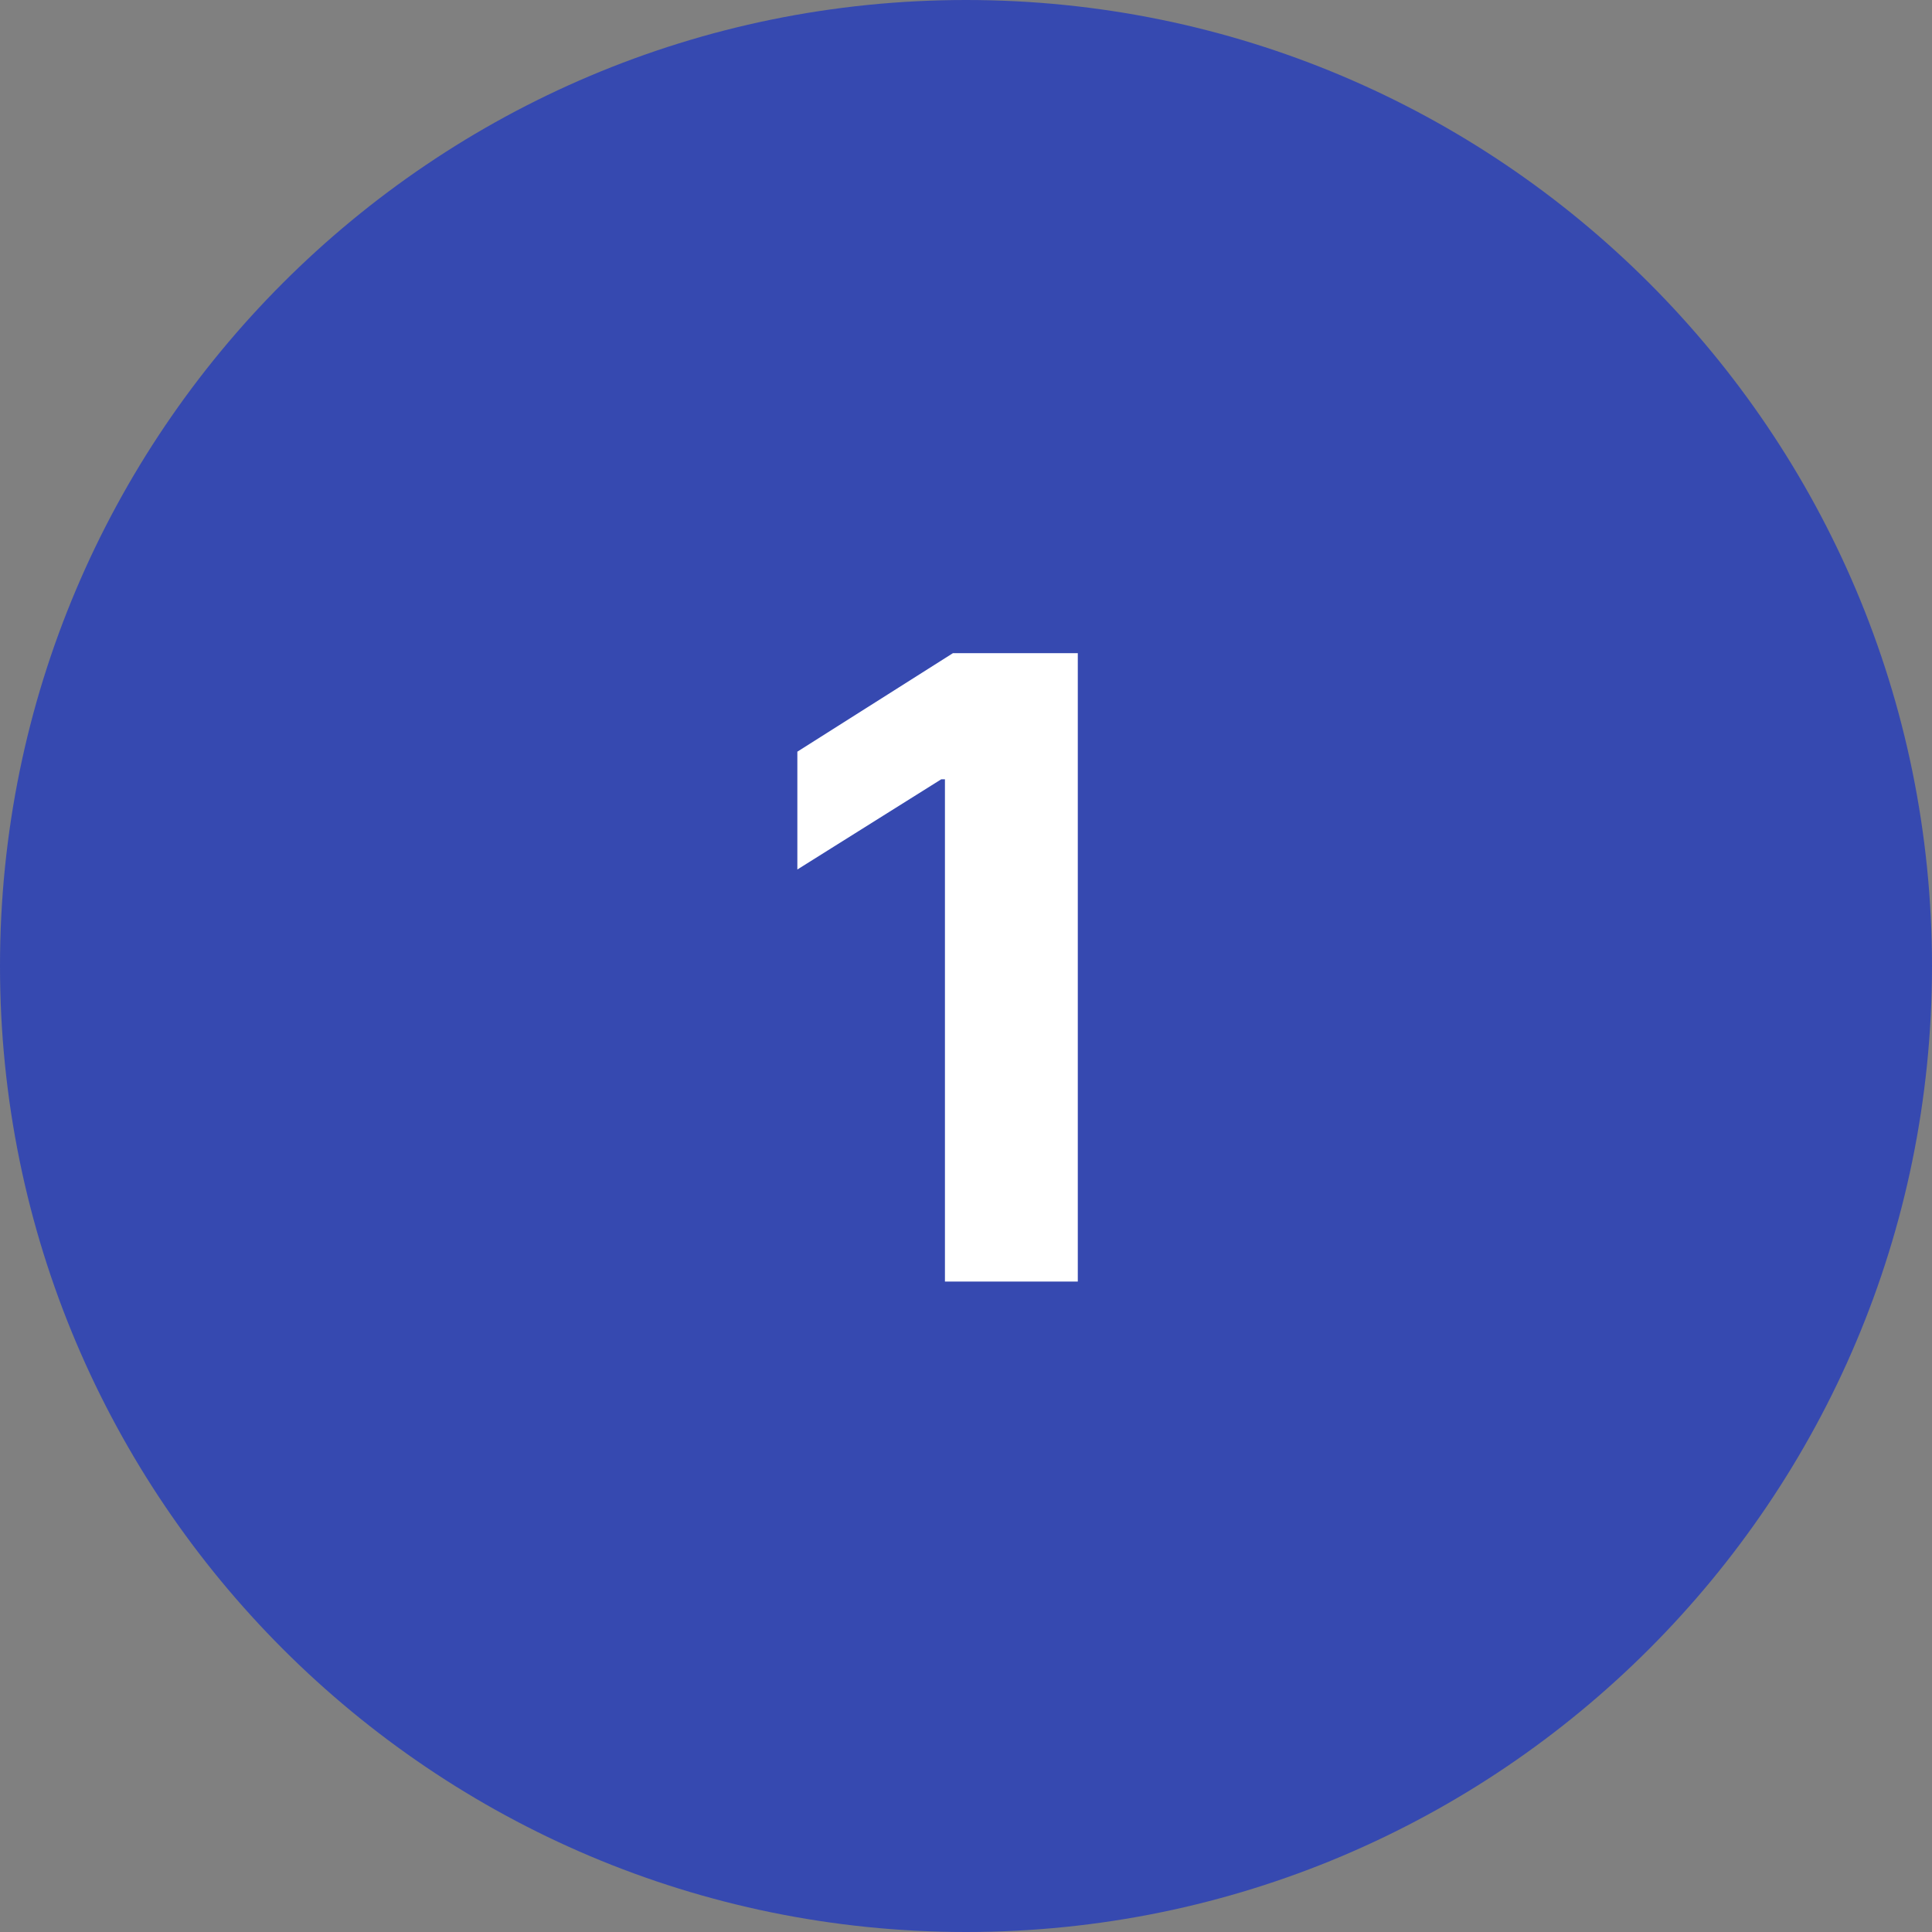 <?xml version="1.0" encoding="UTF-8"?> <svg xmlns="http://www.w3.org/2000/svg" width="120" height="120" viewBox="0 0 120 120" fill="none"><rect x="0" y="0" width="120" height="120" fill="#808080" stroke="none"/> <g clip-path="url(#clip0_930_41)"> <path d="M60 120C93.137 120 120 93.137 120 60C120 26.863 93.137 0 60 0C26.863 0 0 26.863 0 60C0 93.137 26.863 120 60 120Z" fill="#3649B0"></path> <path d="M66.944 40.57V79.6H58.692V48.403H58.463L49.525 54.006V46.688L59.187 40.57H66.944Z" fill="white"></path> </g> <defs> <clipPath id="clip0_930_41"> <rect width="120" height="120" fill="white"></rect> </clipPath> </defs> </svg> 